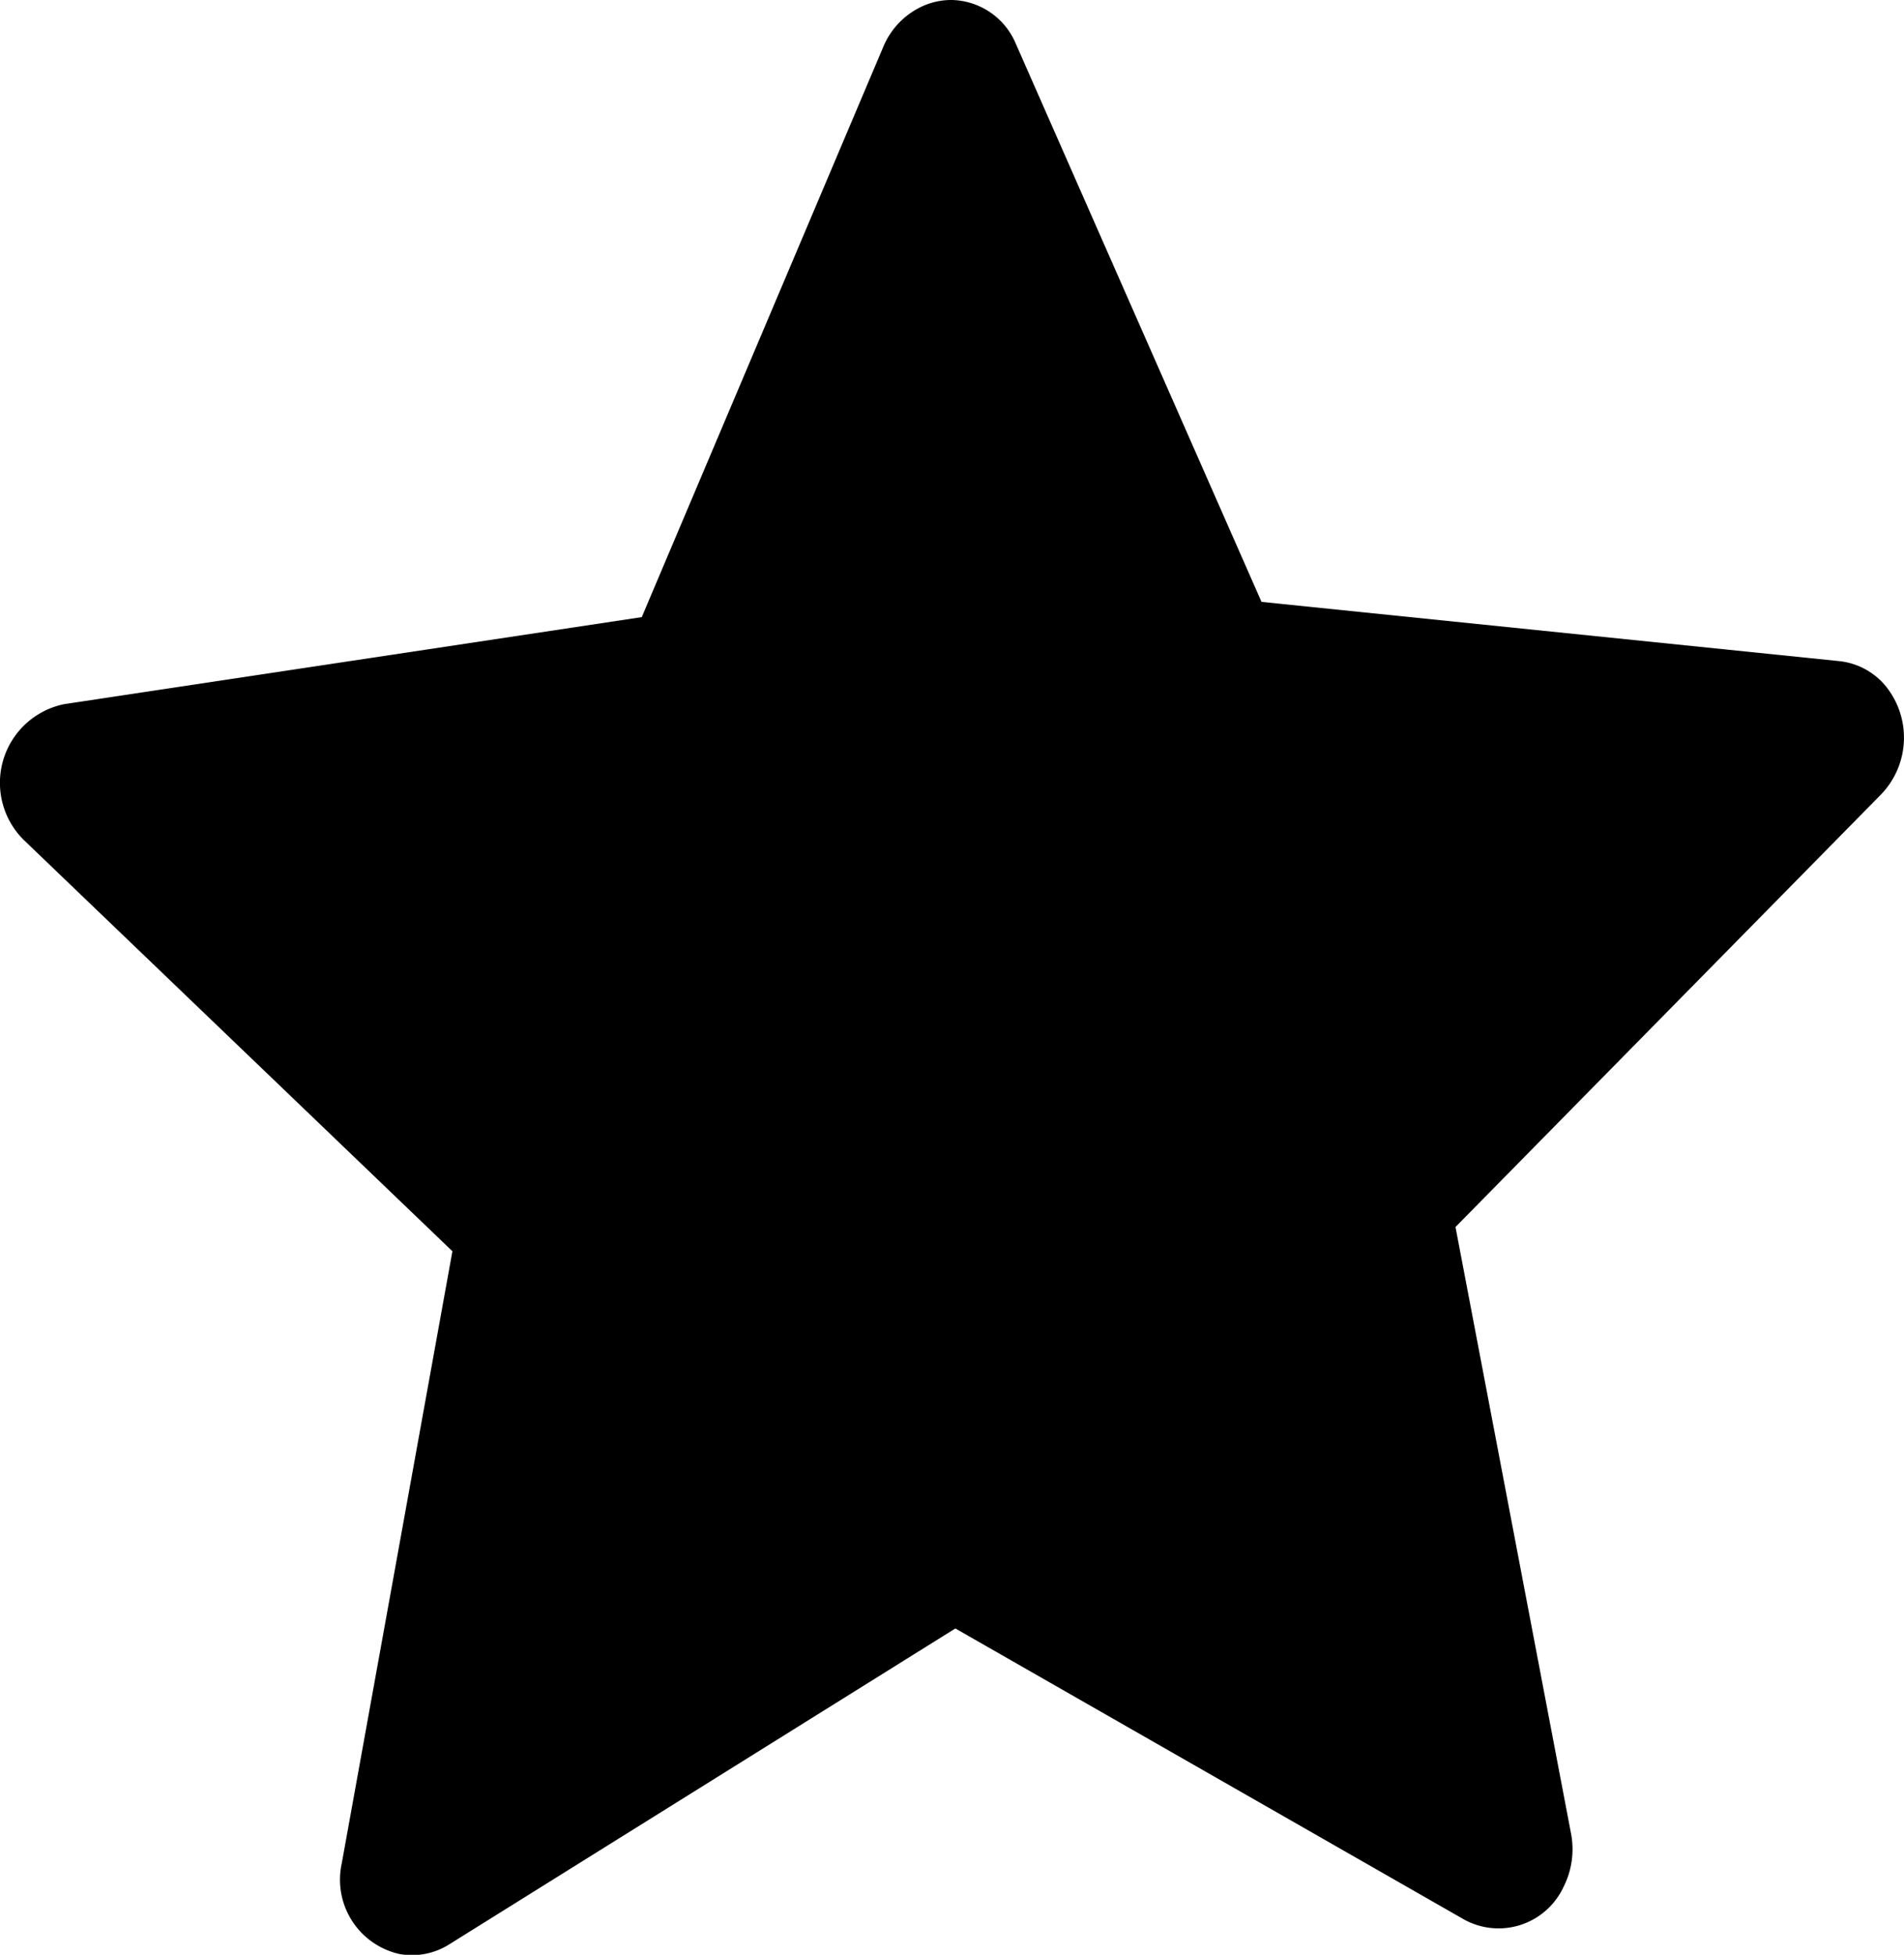 <?xml version="1.0" encoding="UTF-8"?>
<svg xmlns="http://www.w3.org/2000/svg" xmlns:xlink="http://www.w3.org/1999/xlink" id="Group_3" data-name="Group 3" width="29.241" height="30.01" viewBox="0 0 29.241 30.01">
  <defs>
    <clipPath id="clip-path">
      <path id="Clip_2" data-name="Clip 2" d="M0,0H29.241V30.01H0Z" fill="none"></path>
    </clipPath>
  </defs>
  <path id="Clip_2-2" data-name="Clip 2" d="M0,0H29.241V30.01H0Z" fill="none"></path>
  <g id="Group_3-2" data-name="Group 3" clip-path="url(#clip-path)">
    <path id="Fill_1" data-name="Fill 1" d="M14.623,0a1.072,1.072,0,0,0-.437.087,1.187,1.187,0,0,0-.622.635L9.856,9.474.986,10.81a1.233,1.233,0,0,0-.622,2.084l6.584,6.315-1.7,9.4a1.169,1.169,0,0,0,.883,1.388,1.07,1.07,0,0,0,.769-.148L14.672,25l7.816,4.47a1.1,1.1,0,0,0,1.523-.5,1.28,1.28,0,0,0,.117-.818l-1.775-9.315L28.885,12.2a1.256,1.256,0,0,0,.054-1.692,1.072,1.072,0,0,0-.687-.358L19.374,9.24,15.6.67A1.093,1.093,0,0,0,14.623,0"></path>
  </g>
</svg>

